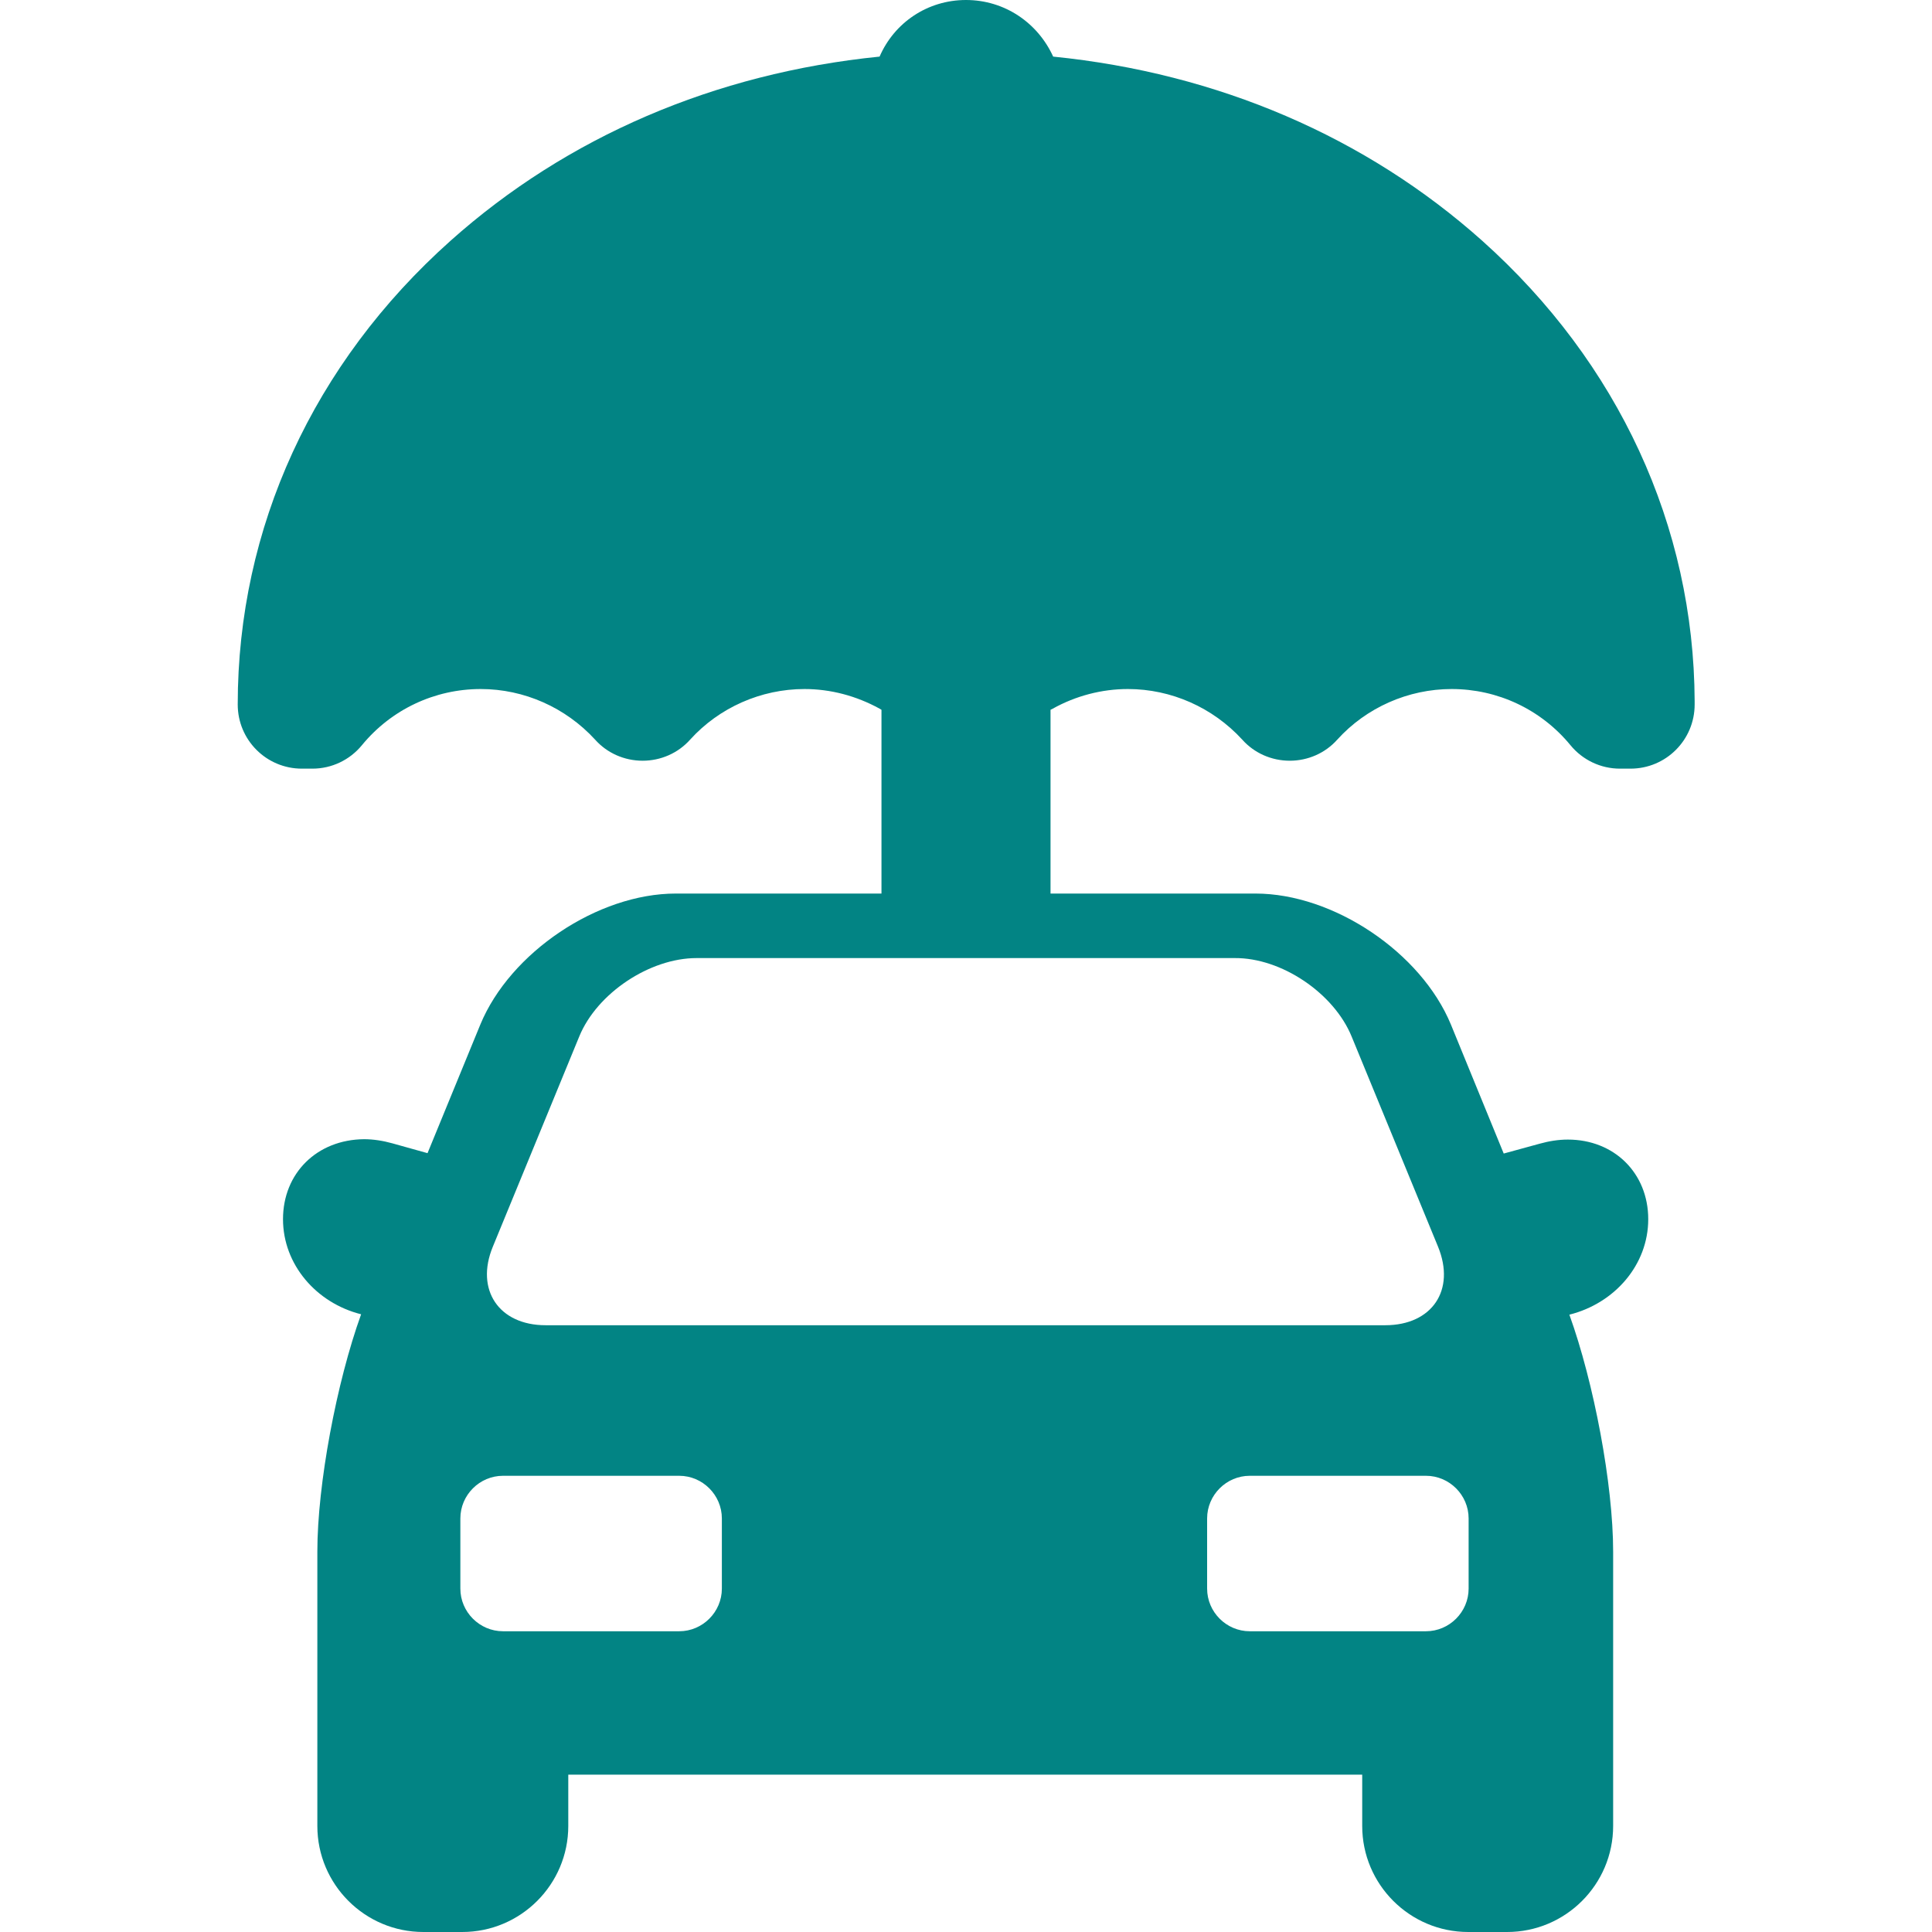 <?xml version="1.0" encoding="utf-8"?>
<!-- Generator: Adobe Illustrator 24.0.2, SVG Export Plug-In . SVG Version: 6.00 Build 0)  -->
<svg version="1.1" id="Capa_1" xmlns="http://www.w3.org/2000/svg" xmlns:xlink="http://www.w3.org/1999/xlink" x="0px" y="0px"
	 viewBox="0 0 512 512" style="enable-background:new 0 0 512 512;" xml:space="preserve">
<style type="text/css">
	.st0{fill:#028484;}
</style>
<g>
	<g>
		<path class="st0" d="M279,187.8c6.1-3.4,13-5.2,19.9-5.2c11.5,0,22.5,4.9,30.3,13.4c3.2,3.6,7.8,5.6,12.6,5.6
			c4.8,0,9.4-2,12.6-5.6c7.7-8.5,18.8-13.4,30.3-13.4c12.2,0,23.7,5.4,31.5,14.9c3.2,3.9,8,6.2,13.1,6.2h2.8c9.4,0,17-7.6,17-17
			c0-0.3,0-0.6,0-0.9c-0.2-46.4-20.2-89.7-56.3-122C362,36.3,322.8,19.4,279.1,15C275,6,266.2,0,256,0c-10.2,0-19,6-22.9,15
			c-43.7,4.4-82.9,21.3-113.7,48.8C83,96.3,63,139.9,63,186.7c0,9.4,7.6,17,17,17h2.8c5.1,0,9.9-2.3,13.1-6.2
			c7.8-9.5,19.3-14.9,31.5-14.9c11.5,0,22.5,4.9,30.3,13.4c3.2,3.6,7.8,5.6,12.6,5.6s9.4-2,12.6-5.6c7.7-8.5,18.8-13.4,30.3-13.4
			c6.9,0,13.7,1.8,19.9,5.2l0.5,0.3v48.7h-54.5c-20.7,0-43.9,15.6-51.8,34.7l-14,34.1L104,303c-2.5-0.7-5.1-1.1-7.5-1.1
			C84,302,75,310.9,75,323.1c0,12,8.8,22.2,20.7,25.2c-6.5,18-11.6,45.1-11.6,62.9v72.7c0,15.5,12.6,28.1,28.1,28.1h10.3
			c15.5,0,28.1-12.6,28.1-28.1v-13.6H361v13.6c0,15.5,12.6,28.1,28.1,28.1h10.3c15.5,0,28.1-12.6,28.1-28.1v-72.7
			c0-17.8-5.1-44.8-11.6-62.8c12-3,20.9-13.2,20.9-25.3c0-12.2-9-21.1-21.3-21.1c-2.5,0-5,0.4-7.5,1.1l-9.5,2.6l-14-34.2
			c-7.9-19.1-31.1-34.7-51.8-34.7h-54.3v-48.7L279,187.8z M191.3,421c0,6.2-5.1,11.3-11.3,11.3h-46.7c-6.2,0-11.3-5.1-11.3-11.3
			v-18.6c0-6.2,5.1-11.3,11.3-11.3H180c6.2,0,11.3,5.1,11.3,11.3V421z M389.2,402.4V421c0,6.2-5.1,11.3-11.3,11.3h-46.7
			c-6.2,0-11.3-5.1-11.3-11.3v-18.6c0-6.2,5.1-11.3,11.3-11.3h46.7C384.1,391.1,389.2,396.2,389.2,402.4z M358.2,274.7l22.9,55.7
			c4.7,11.5-1.6,20.8-14,20.8H144.6c-12.4,0-18.7-9.4-14-20.8l22.9-55.7c4.7-11.5,18.7-20.8,31.1-20.8h142.6
			C339.6,253.8,353.5,263.2,358.2,274.7z"/>
	</g>
</g>
</svg>
